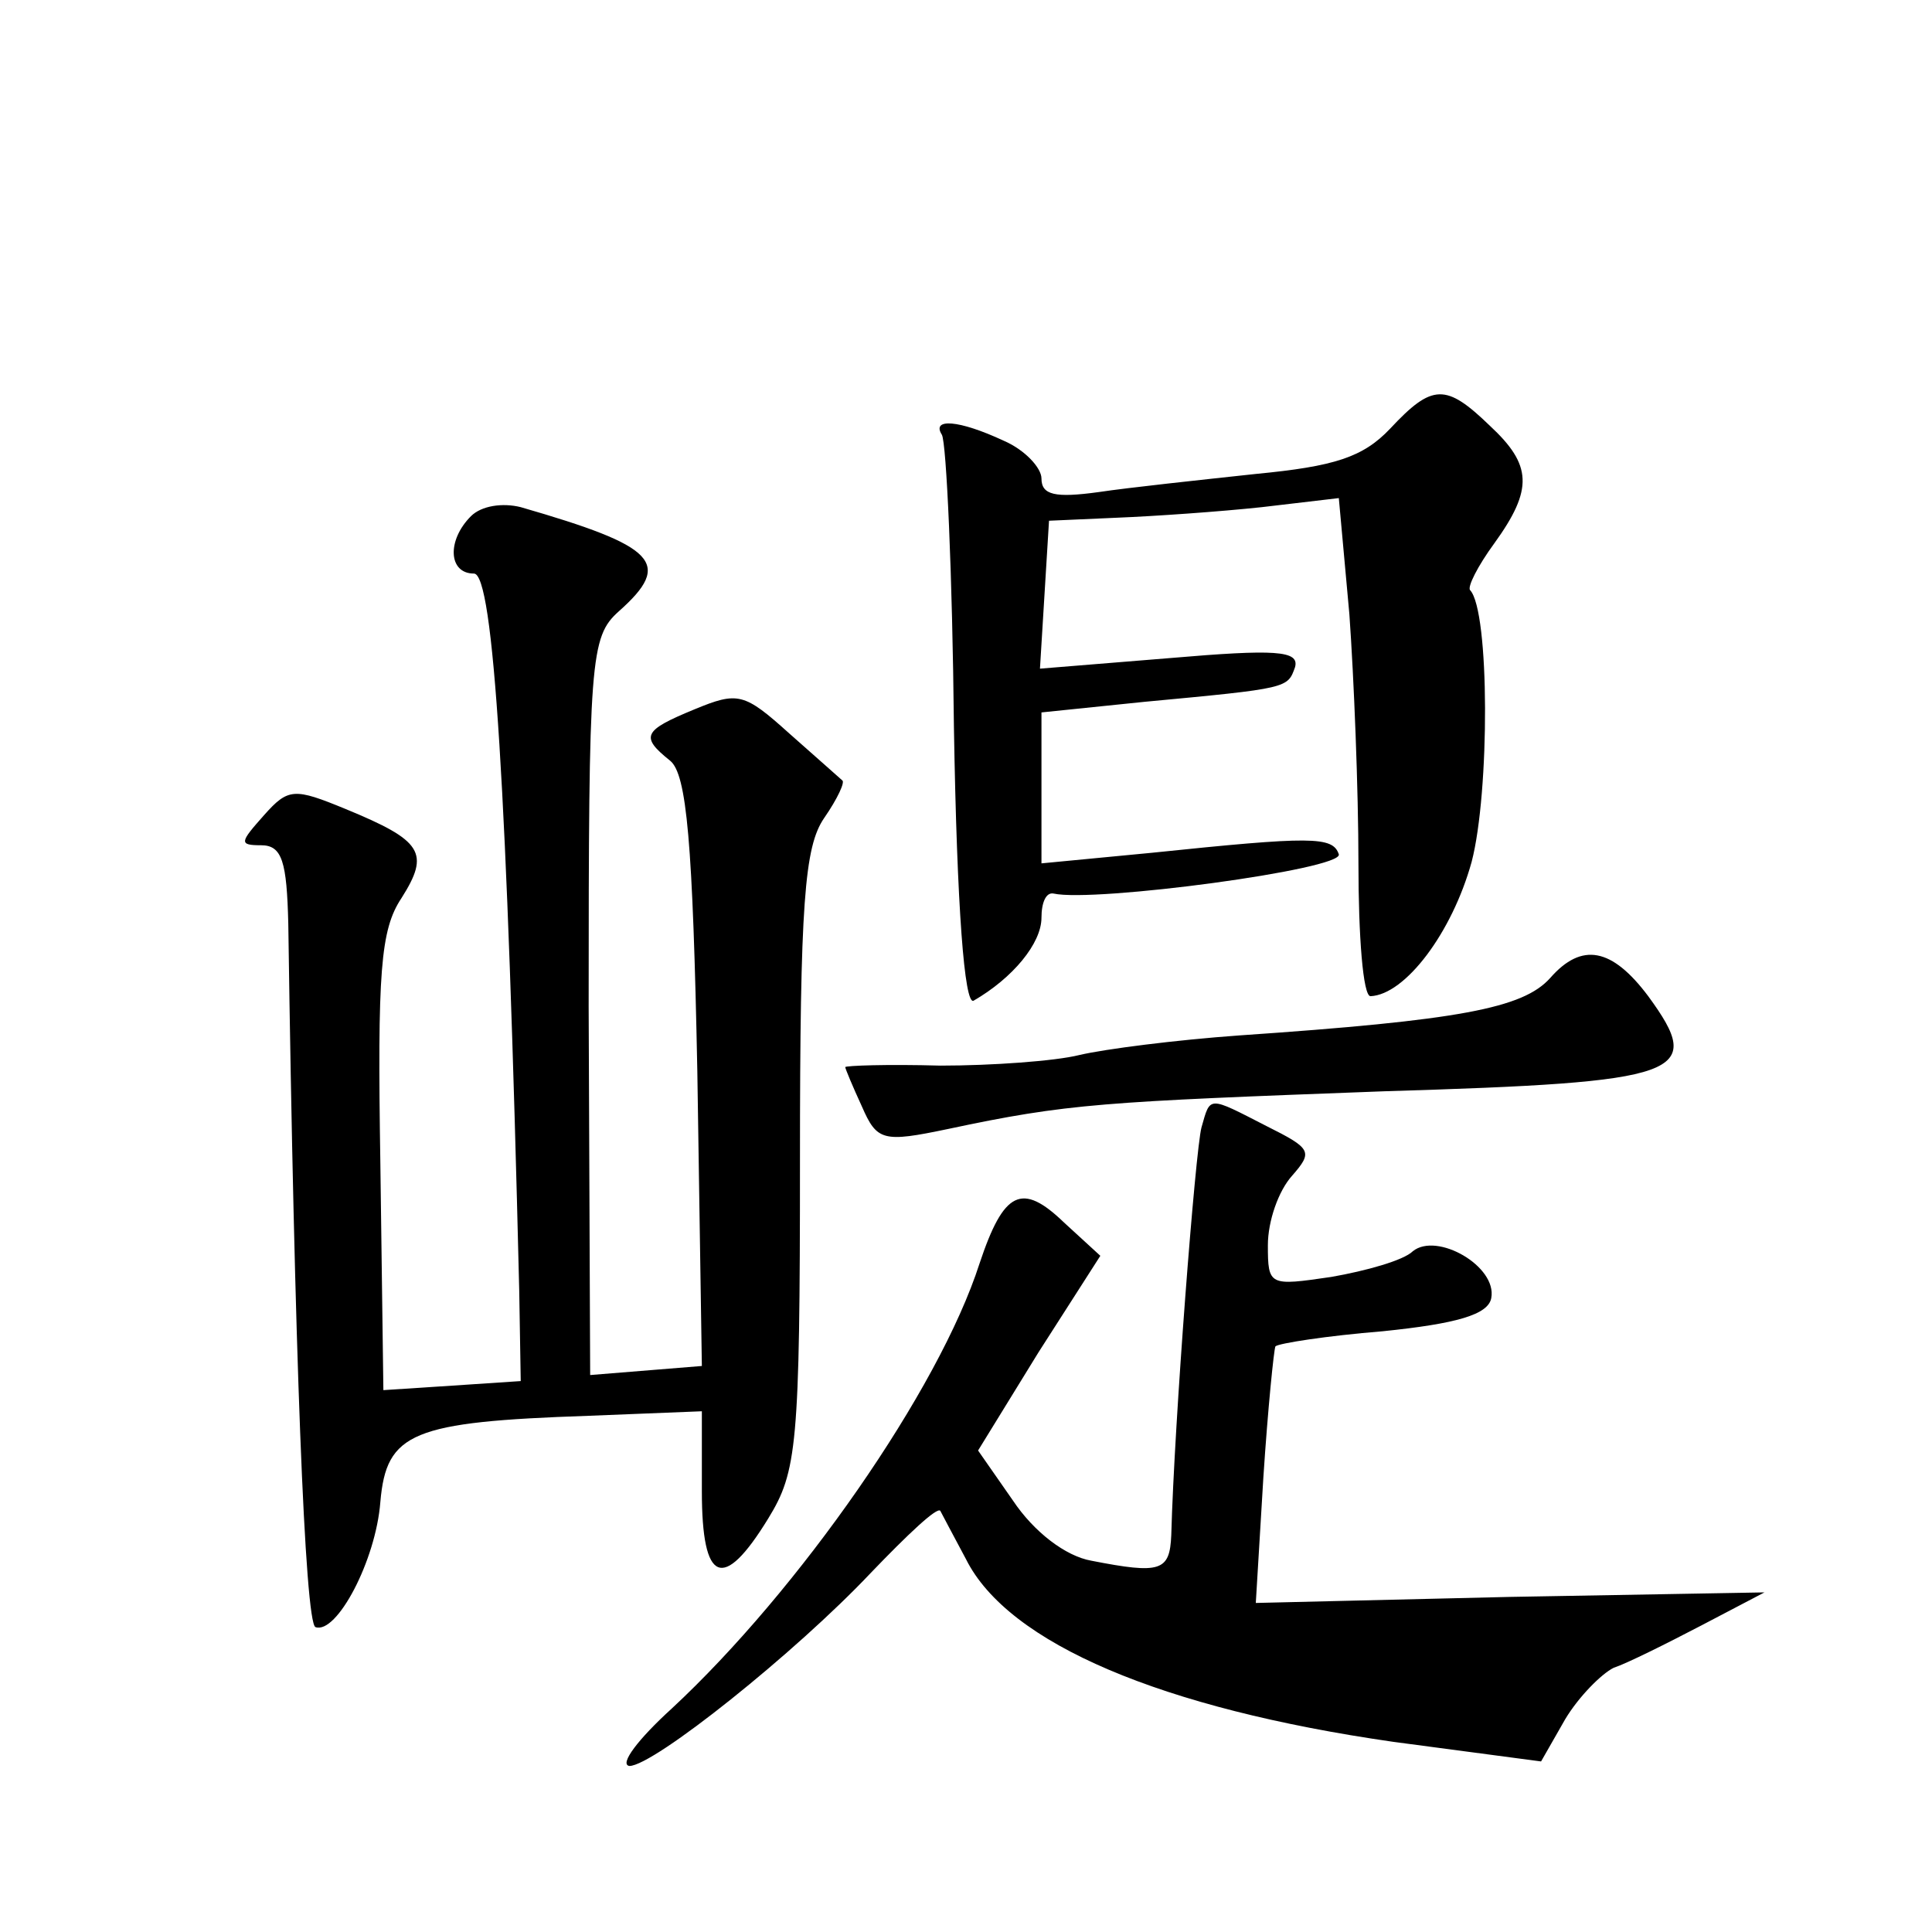 <?xml version="1.0" standalone="no"?>
<!DOCTYPE svg PUBLIC "-//W3C//DTD SVG 20010904//EN"
 "http://www.w3.org/TR/2001/REC-SVG-20010904/DTD/svg10.dtd">
<svg version="1.0" xmlns="http://www.w3.org/2000/svg"
 width="128pt" height="128pt" viewBox="0 0 128 128"
 preserveAspectRatio="xMidYMid meet">
<g transform="translate(0,128) scale(0.1,-0.1)"
fill="#0" stroke="none">
<path d="M921 996 c-18 -19 -37 -25 -89 -30 -37 -4 -84 -9 -104 -12 -29 -4 -38
-2 -38 9 0 7 -11 19 -25 25 -30 14 -48 15 -41 4 3 -5 7 -92 8 -194 2 -120 7 -184
13 -181 26 15 45 38 45 55 0 10 3 17 8 16 27 -6 192 16 189 26 -4 12 -18 12 -124
1 l-73 -7 0 50 0 50 68 7 c96 9 95 9 100 23 3 11 -13 12 -83 6 l-86 -7 3 49 3 49
45 2 c25 1 68 4 96 7 l51 6 7 -77 c3 -42 6 -116 6 -165 0 -48 3 -88 8 -88 23 1
54 42 67 89 12 46 12 166 -1 180 -2 2 5 16 16 31 26 36 25 52 -3 78 -29 28 -38
28 -66 -2z M312 938 c-16 -16 -15 -38 2 -38 13 0 22 -144 30 -475 l1 -60 -45 -3
-46 -3 -2 150 c-2 127 0 155 14 176 19 30 14 38 -37 59 -34 14 -38 14 -54 -4 -16
-18 -17 -20 -2 -20 14 0 17 -11 18 -52 4 -281 11 -463 18 -466 14 -5 40 44 43 83
4 46 21 53 138 57 l75 3 0 -53 c0 -61 14 -67 44 -18 19 31 21 48 21 237 0 171 3
208 16 227 9 13 14 24 12 25 -1 1 -17 15 -35 31 -30 27 -34 28 -63 16 -34 -14 -36
-18 -16 -34 11 -9 15 -54 18 -206 l3 -195 -37 -3 -37 -3 -1 244 c0 231 1 245 20
262 36 32 25 43 -65 69 -12 3 -26 1 -33 -6z M1027 632 c-18 -20 -60 -28 -206 -38
-42 -3 -89 -9 -106 -13 -16 -4 -58 -7 -92 -7 -35 1 -63 0 -63 -1 0 -1 5 -13 11
-26 10 -23 14 -24 57 -15 80 17 102 18 289 25 199 6 213 11 175 63 -24 32 -44 36
-65 12z M796 533 c-4 -15 -18 -195 -20 -270 -1 -24 -7 -26 -53 -17 -17 3 -38 19
-52 40 l-23 33 40 65 41 64 -24 22 c-28 27 -40 21 -56 -27 -27 -84 -120 -217 -204
-295 -22 -20 -35 -37 -28 -38 16 0 110 75 160 128 24 25 44 44 46 41 1 -2 9 -17
17 -32 28 -56 130 -99 283 -121 l98 -13 16 28 c9 15 24 30 32 34 9 3 35 16 58 28
l42 22 -169 -3 -168 -4 5 83 c3 46 7 85 8 87 2 2 34 7 71 10 49 5 70 11 72 22 4
21 -36 44 -52 31 -6 -6 -31 -13 -54 -17 -41 -6 -42 -6 -42 21 0 16 7 36 16 46 14
16 13 18 -17 33 -39 20 -37 20 -43 -1z"/>
</g>
</svg>
